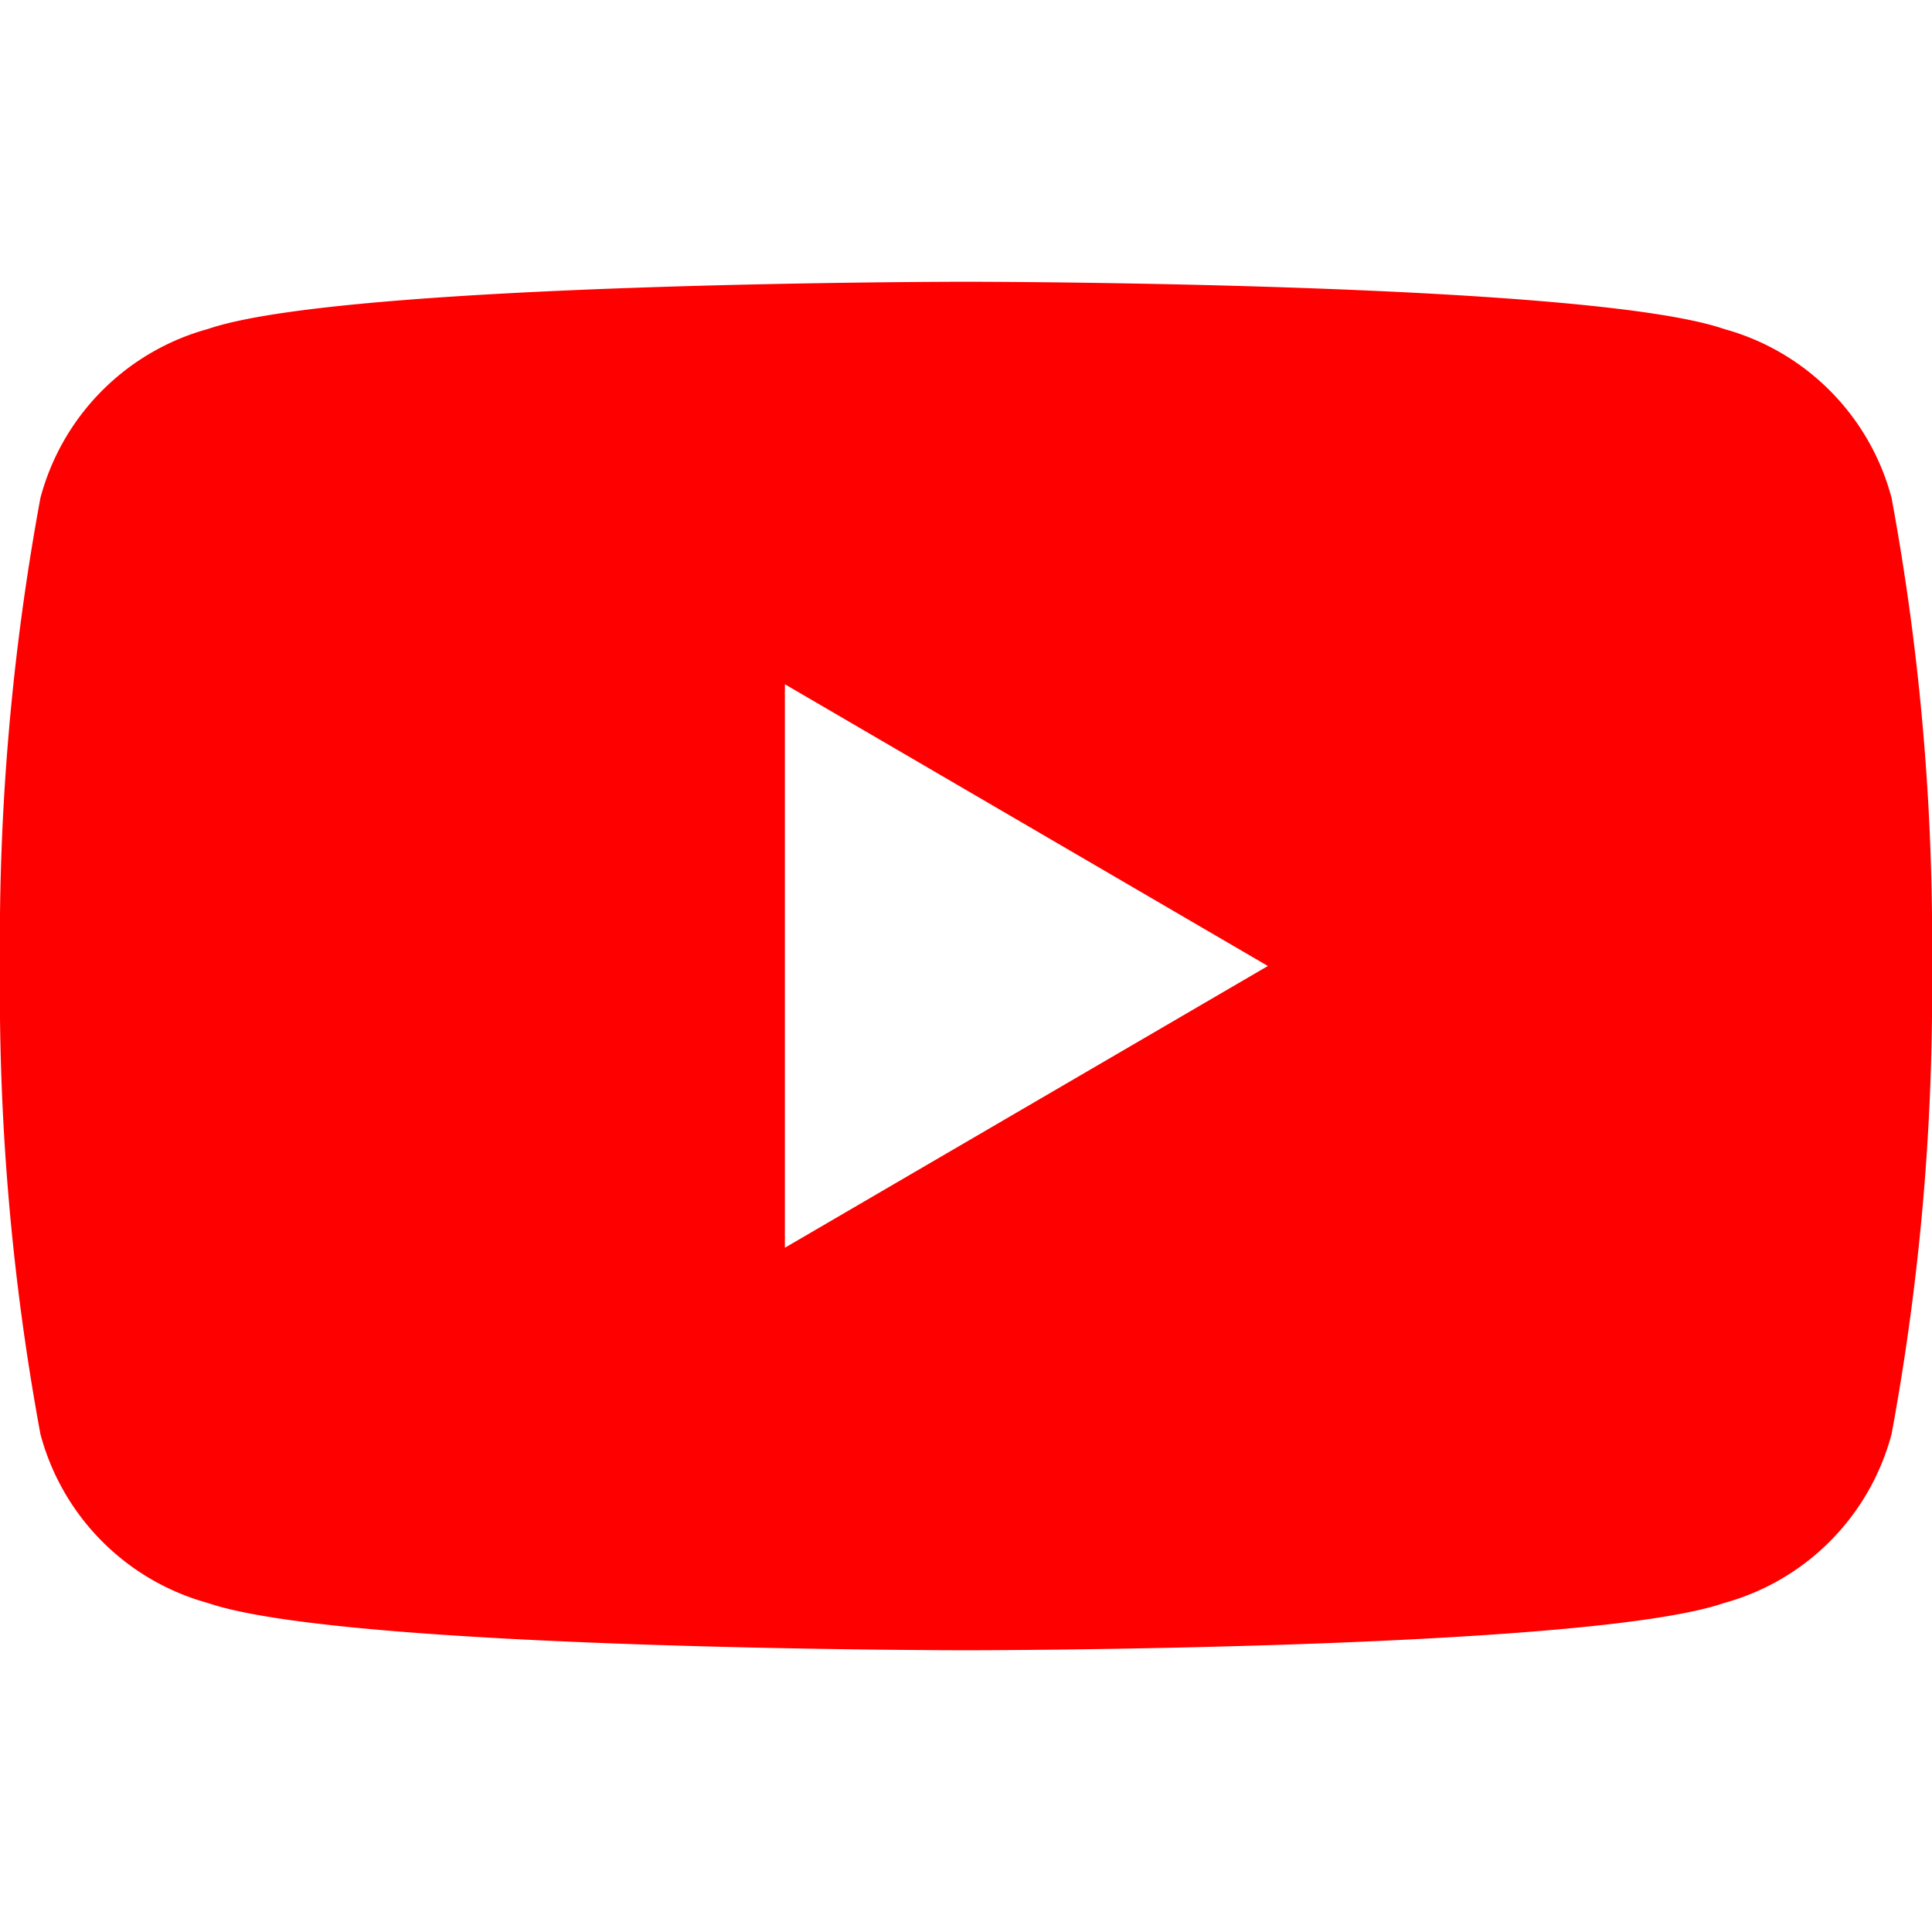 <svg xmlns="http://www.w3.org/2000/svg" role="img" viewBox="0 0 24 24" fill="currentColor">
  <title>YouTube</title>
  <path fill="#FF0000" d="M23.498 6.186a2.965 2.965 0 0 0-2.084-2.1C19.705 3.5 12 3.5 12 3.5s-7.705 0-9.414.586a2.965 2.965 0 0 0-2.084 2.1A30.24 30.24 0 0 0 0 12a30.24 30.24 0 0 0 .502 5.814 2.965 2.965 0 0 0 2.084 2.1C4.295 20.5 12 20.5 12 20.5s7.705 0 9.414-.586a2.965 2.965 0 0 0 2.084-2.1A30.24 30.24 0 0 0 24 12a30.24 30.24 0 0 0-.502-5.814zM9.75 15.5v-7l6 3.5-6 3.5z"/>
</svg>